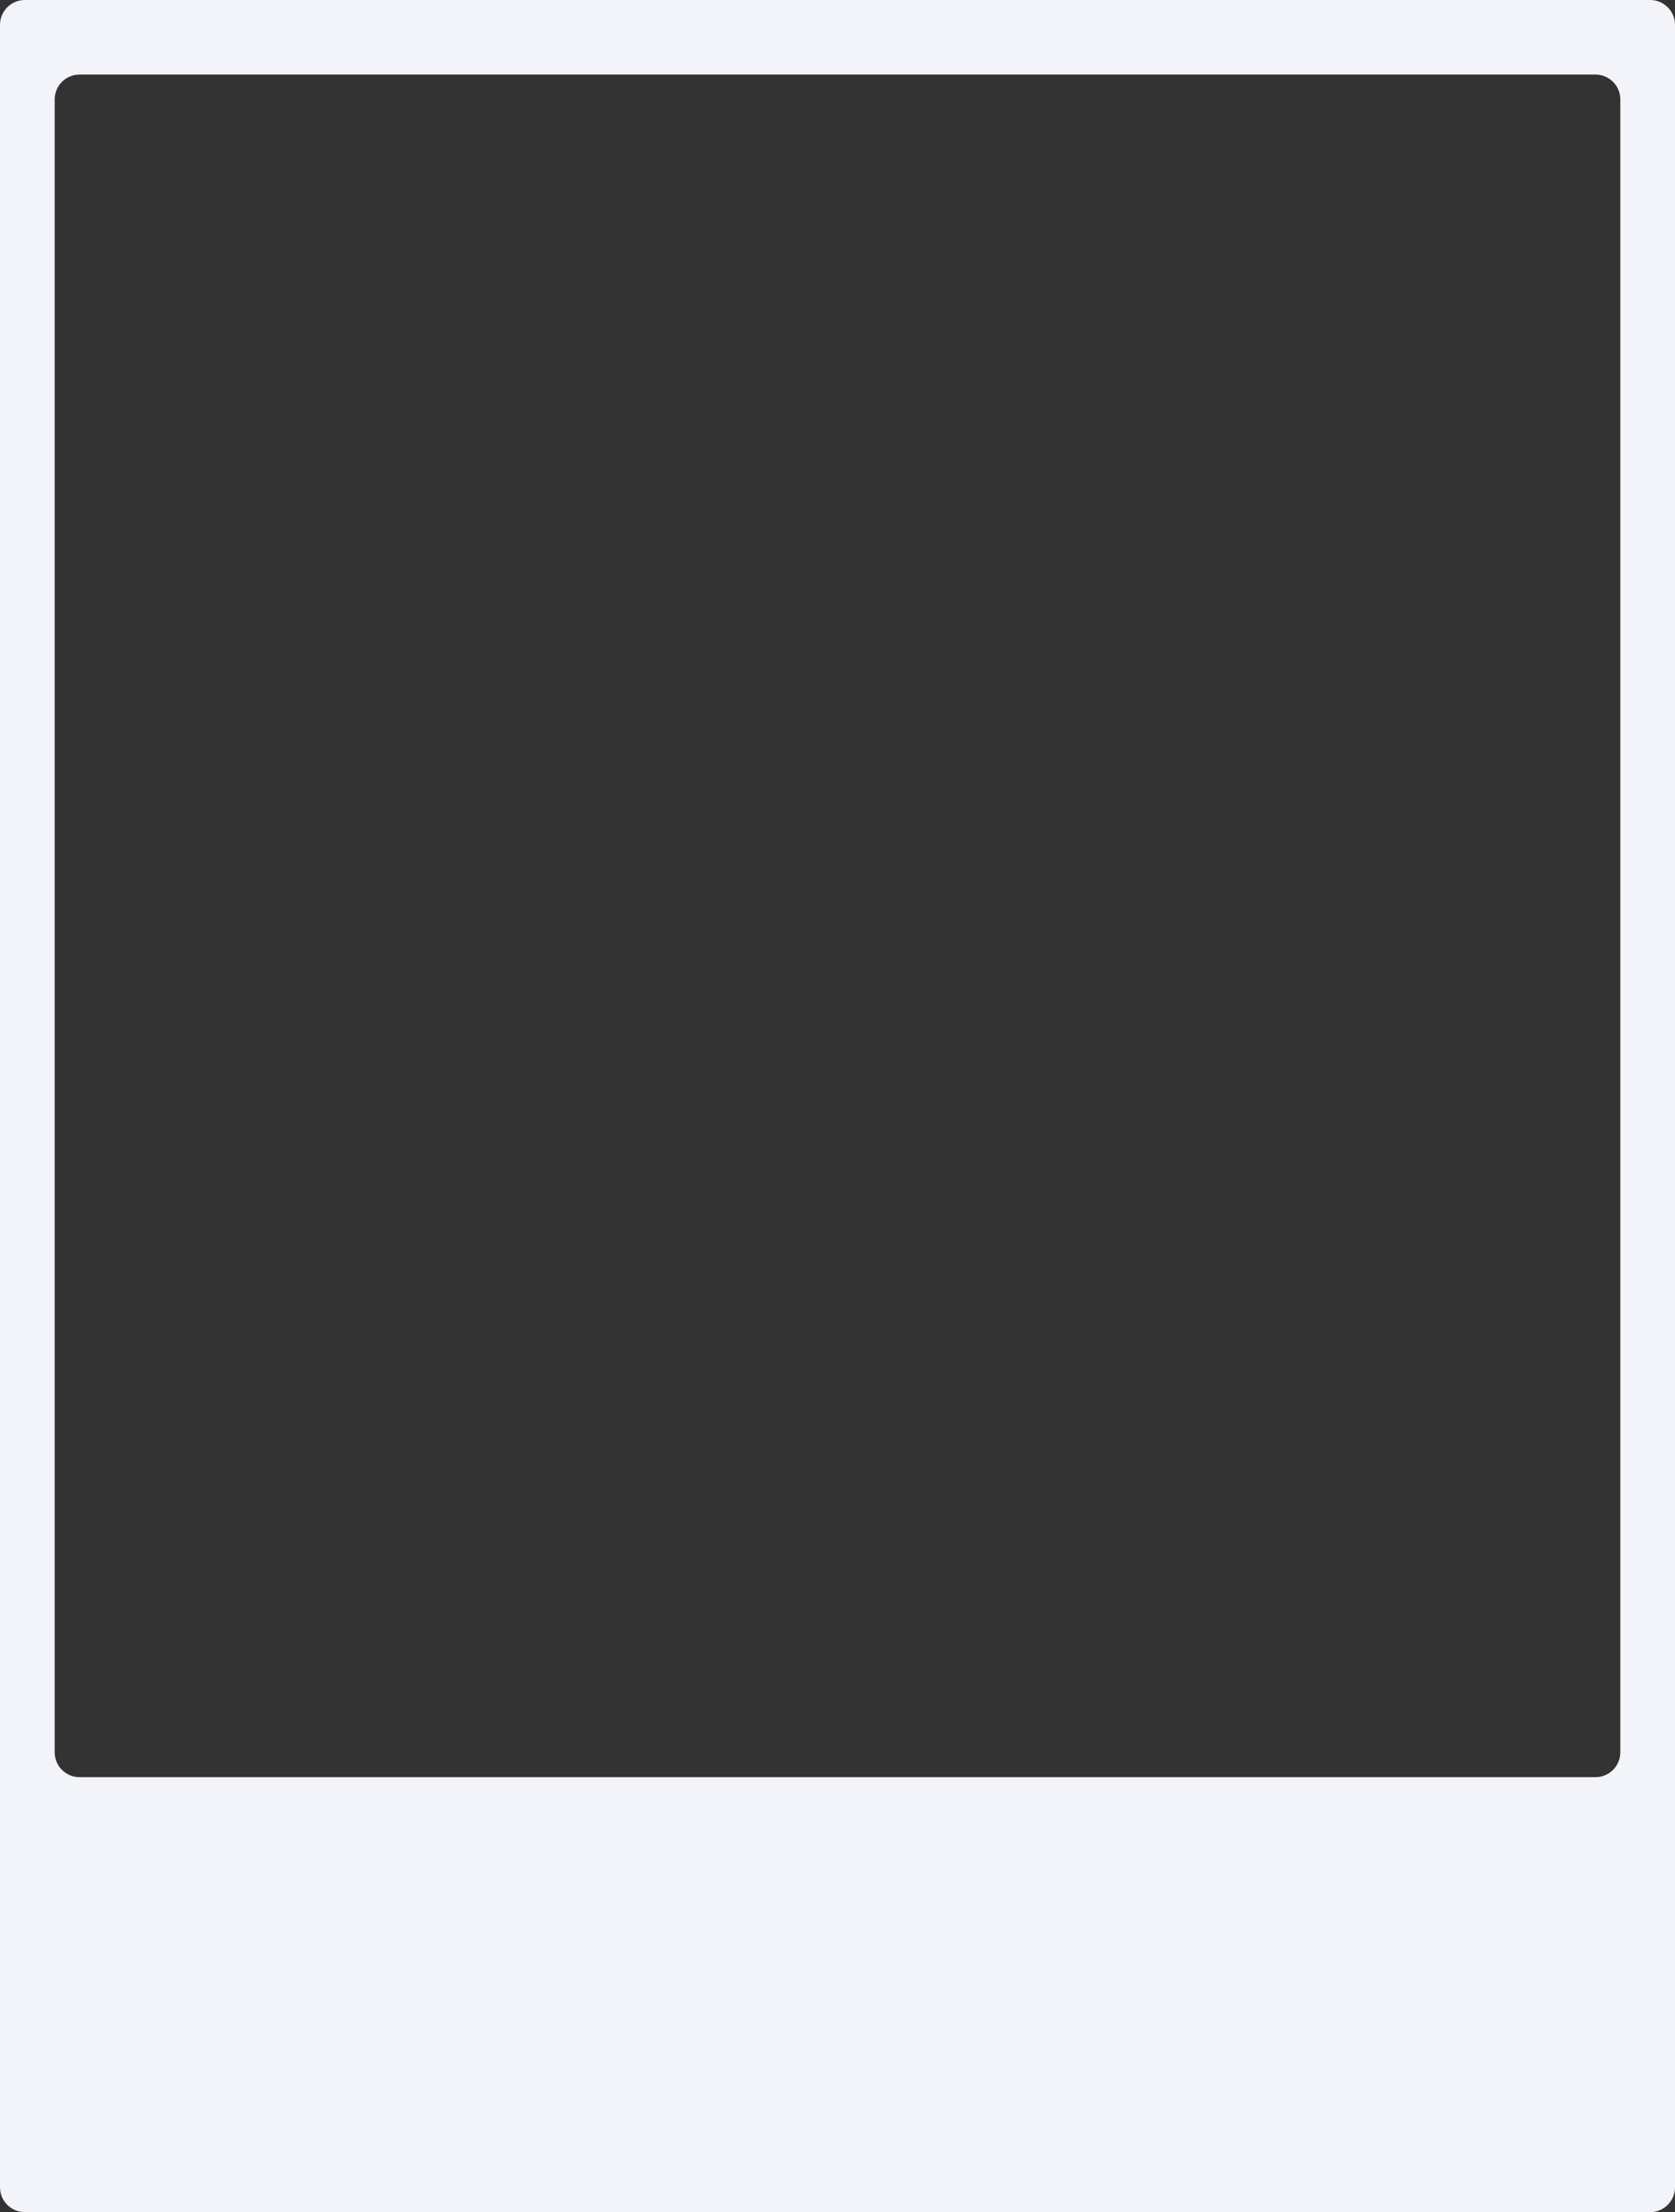<?xml version="1.0" encoding="UTF-8"?> <svg xmlns="http://www.w3.org/2000/svg" width="674" height="890" viewBox="0 0 674 890" fill="none"><rect x="0" y="0" width="674" height="890" fill="#333333" stroke="none"/><path fill-rule="evenodd" clip-rule="evenodd" d="M674 10C674 4.477 669.523 0 664 0H10C4.477 0 0 4.477 0 10V880C0 885.523 4.477 890 10 890H664C669.523 890 674 885.523 674 880V10ZM652 40C652 34.477 647.523 30 642 30H32C26.477 30 22 34.477 22 40V705C22 710.523 26.477 715 32 715H642C647.523 715 652 710.523 652 705V40Z" fill="#F3F4F9"></path></svg> 